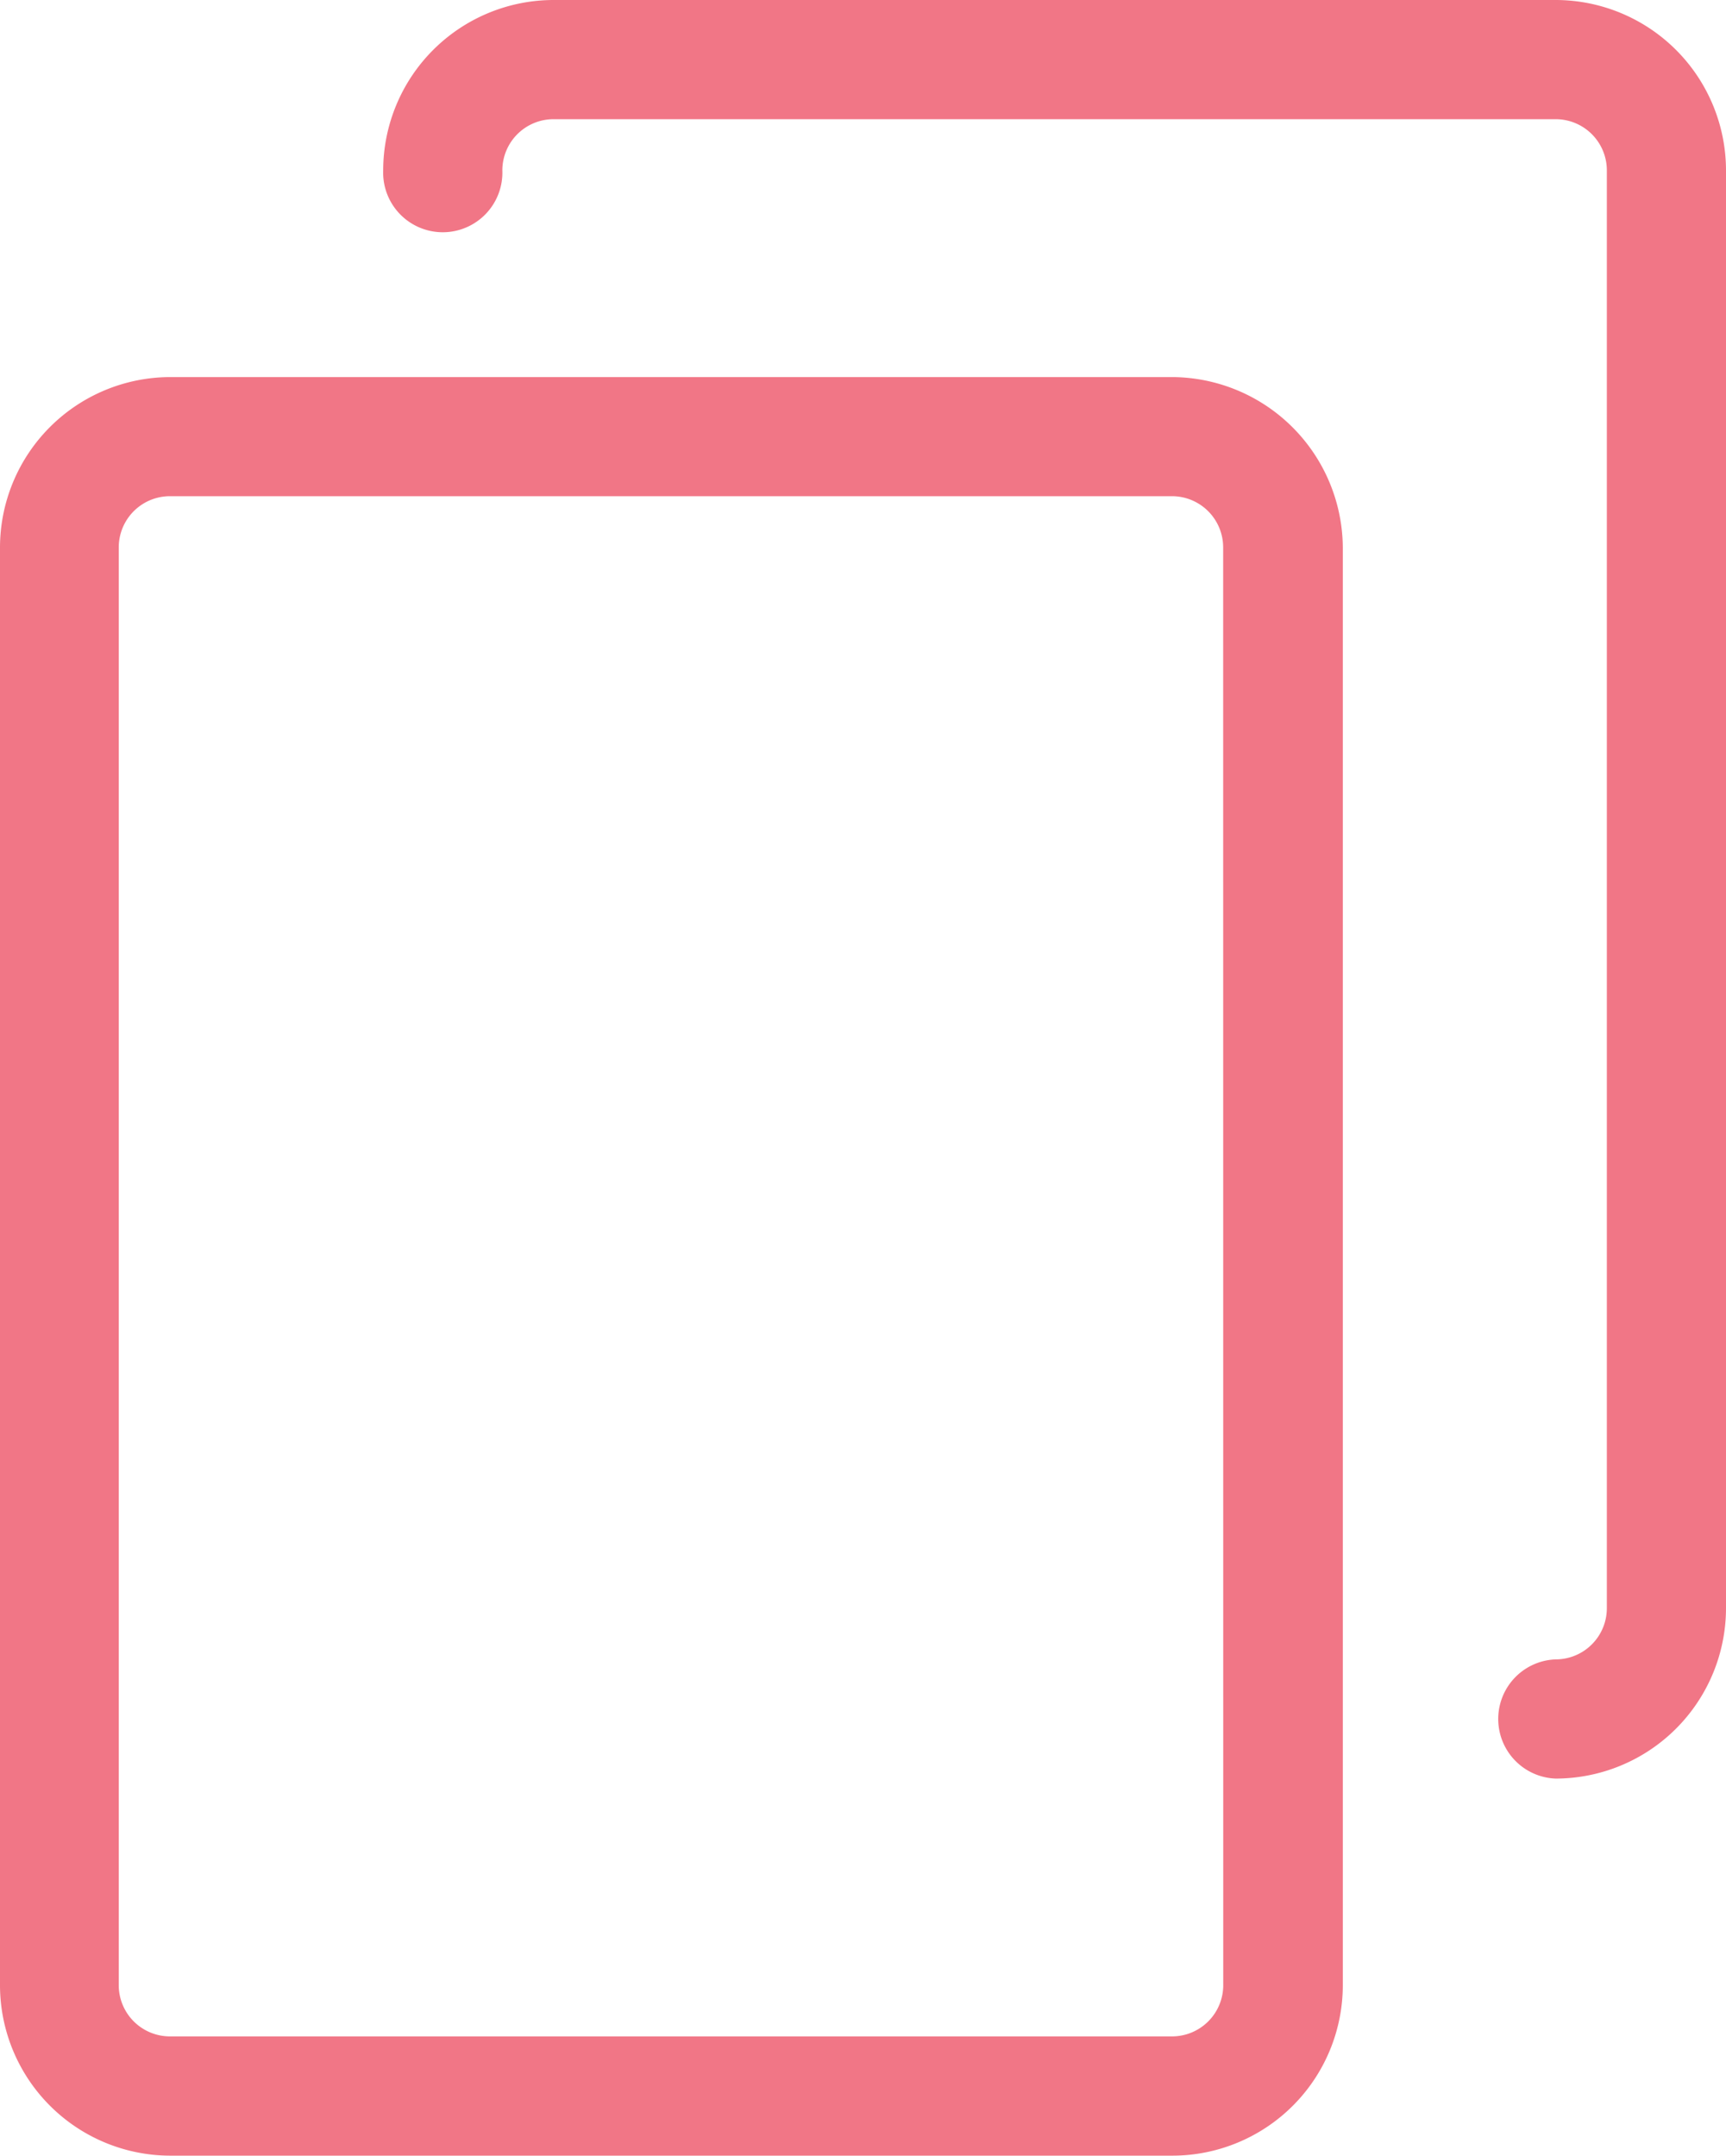 <svg xmlns="http://www.w3.org/2000/svg" width="21.134" height="26.393" viewBox="0 0 21.134 26.393">
  <g id="slide" transform="translate(-48.65)">
    <g id="Group_13" data-name="Group 13" transform="translate(48.65)">
      <path id="Path_7" data-name="Path 7" d="M63.006,85.4H50.736a2.088,2.088,0,0,0-2.086,2.086v17.6a2.088,2.088,0,0,0,2.086,2.086h12.27a2.088,2.088,0,0,0,2.086-2.086v-17.6A2.1,2.1,0,0,0,63.006,85.4Zm.622,19.685a.627.627,0,0,1-.627.627H50.731a.627.627,0,0,1-.627-.627v-17.6a.627.627,0,0,1,.627-.627H63a.627.627,0,0,1,.627.627Z" transform="translate(-48.65 -80.784)" fill="#f17686"/>
      <path id="Path_8" data-name="Path 8" d="M149.806,0h-12.27a2.088,2.088,0,0,0-2.086,2.086.73.73,0,1,0,1.459,0,.627.627,0,0,1,.627-.627h12.27a.627.627,0,0,1,.627.627v17.6a.627.627,0,0,1-.627.627.73.73,0,0,0,0,1.459,2.088,2.088,0,0,0,2.086-2.086V2.086A2.088,2.088,0,0,0,149.806,0Z" transform="translate(-130.758)" fill="#f17686"/>
    </g>
  </g>
</svg>
